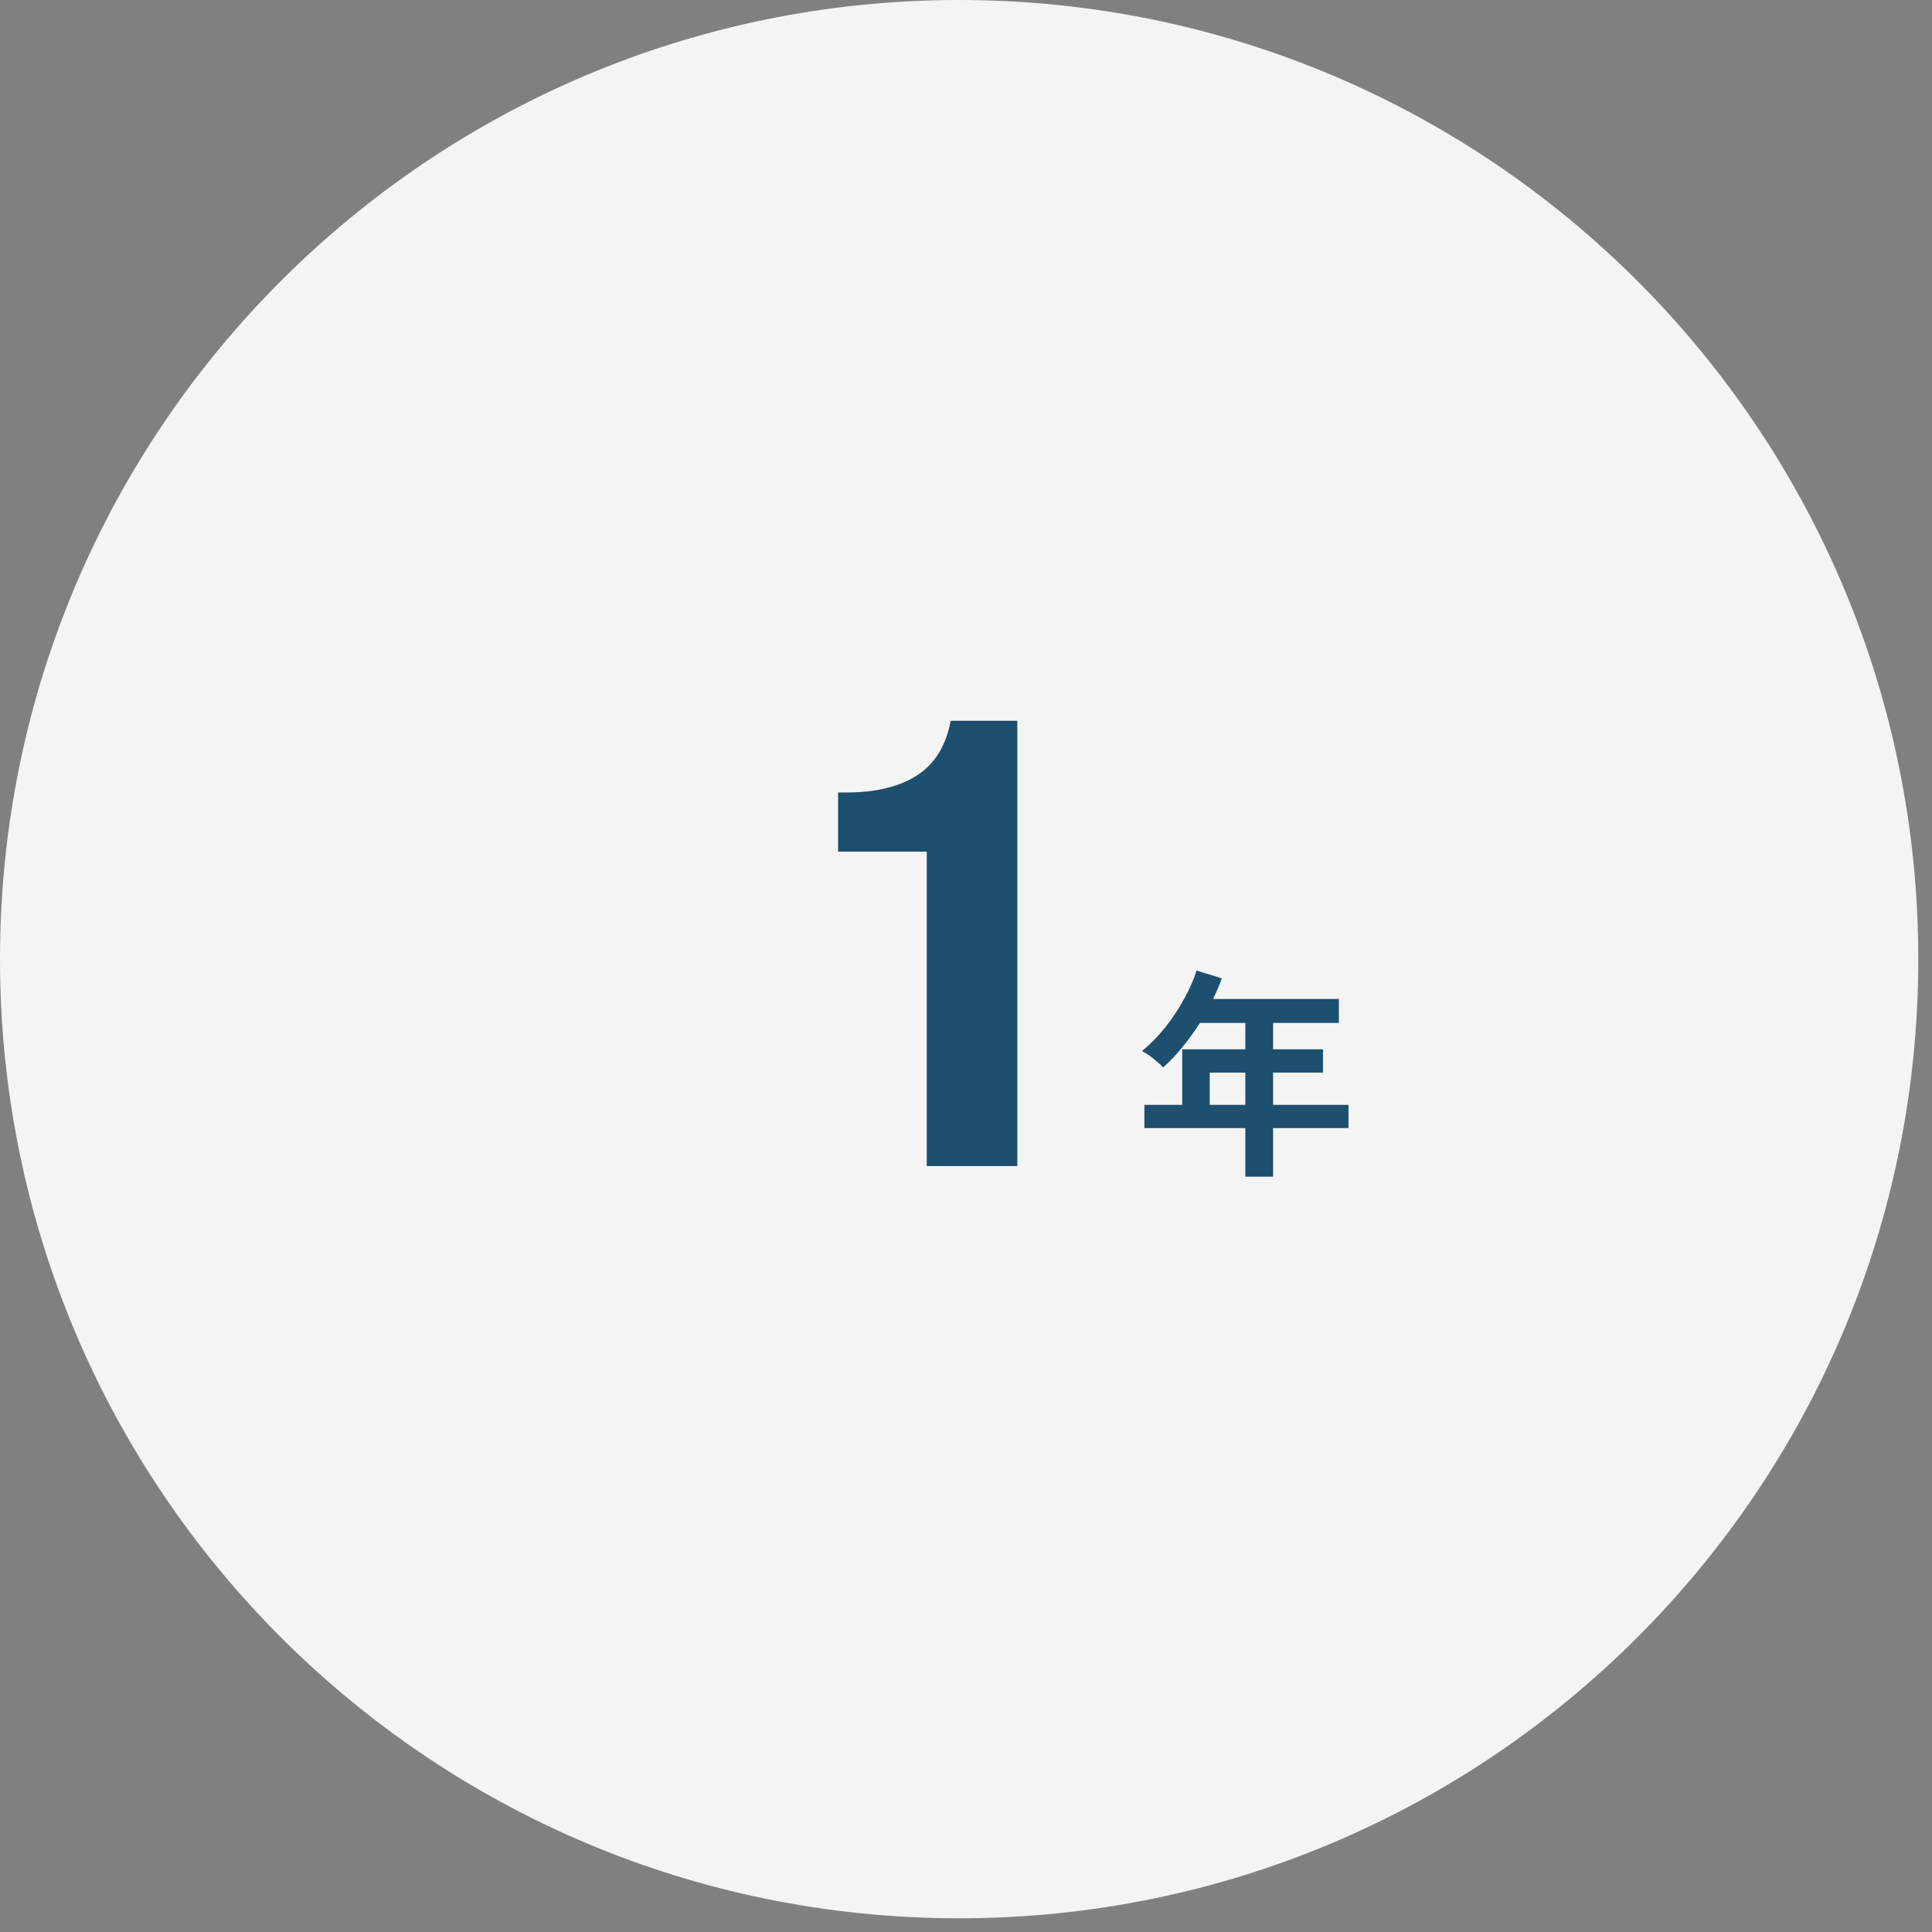 <svg width="94" height="94" viewBox="0 0 94 94" fill="none" xmlns="http://www.w3.org/2000/svg">
<rect x="0" y="0" width="94" height="94" fill="#808080" stroke="none"/>
<g clip-path="url(#clip0_278_6326)">
<path d="M46.667 93.333C72.44 93.333 93.333 72.44 93.333 46.667C93.333 20.893 72.44 0 46.667 0C20.893 0 0 20.893 0 46.667C0 72.44 20.893 93.333 46.667 93.333Z" fill="#F4F4F4"/>
<path d="M45.091 56.734V41.434H40.776V38.557H41.174C42.62 38.557 43.775 38.274 44.632 37.716C45.488 37.157 46.032 36.27 46.254 35.069H49.497V56.734H45.091Z" fill="#1D4F6F"/>
<path d="M60.59 57.25V54.887H55.679V53.755H57.52V51.054H60.59V49.769H58.38C58.119 50.183 57.836 50.575 57.531 50.945C57.233 51.308 56.921 51.639 56.594 51.936C56.478 51.813 56.326 51.675 56.137 51.523C55.955 51.37 55.763 51.243 55.56 51.141C55.959 50.815 56.337 50.43 56.692 49.987C57.048 49.537 57.356 49.073 57.618 48.593C57.886 48.107 58.086 47.65 58.217 47.221L59.447 47.603C59.324 47.944 59.182 48.278 59.022 48.604H65.142V49.769H61.941V51.054H64.369V52.187H61.941V53.755H65.61V54.887H61.941V57.25H60.59ZM58.859 53.755H60.59V52.187H58.859V53.755Z" fill="#1D4F6F"/>
</g>
<defs>
<clipPath id="clip0_278_6326">
<rect width="93.333" height="93.333" fill="white"/>
</clipPath>
</defs>
</svg>

